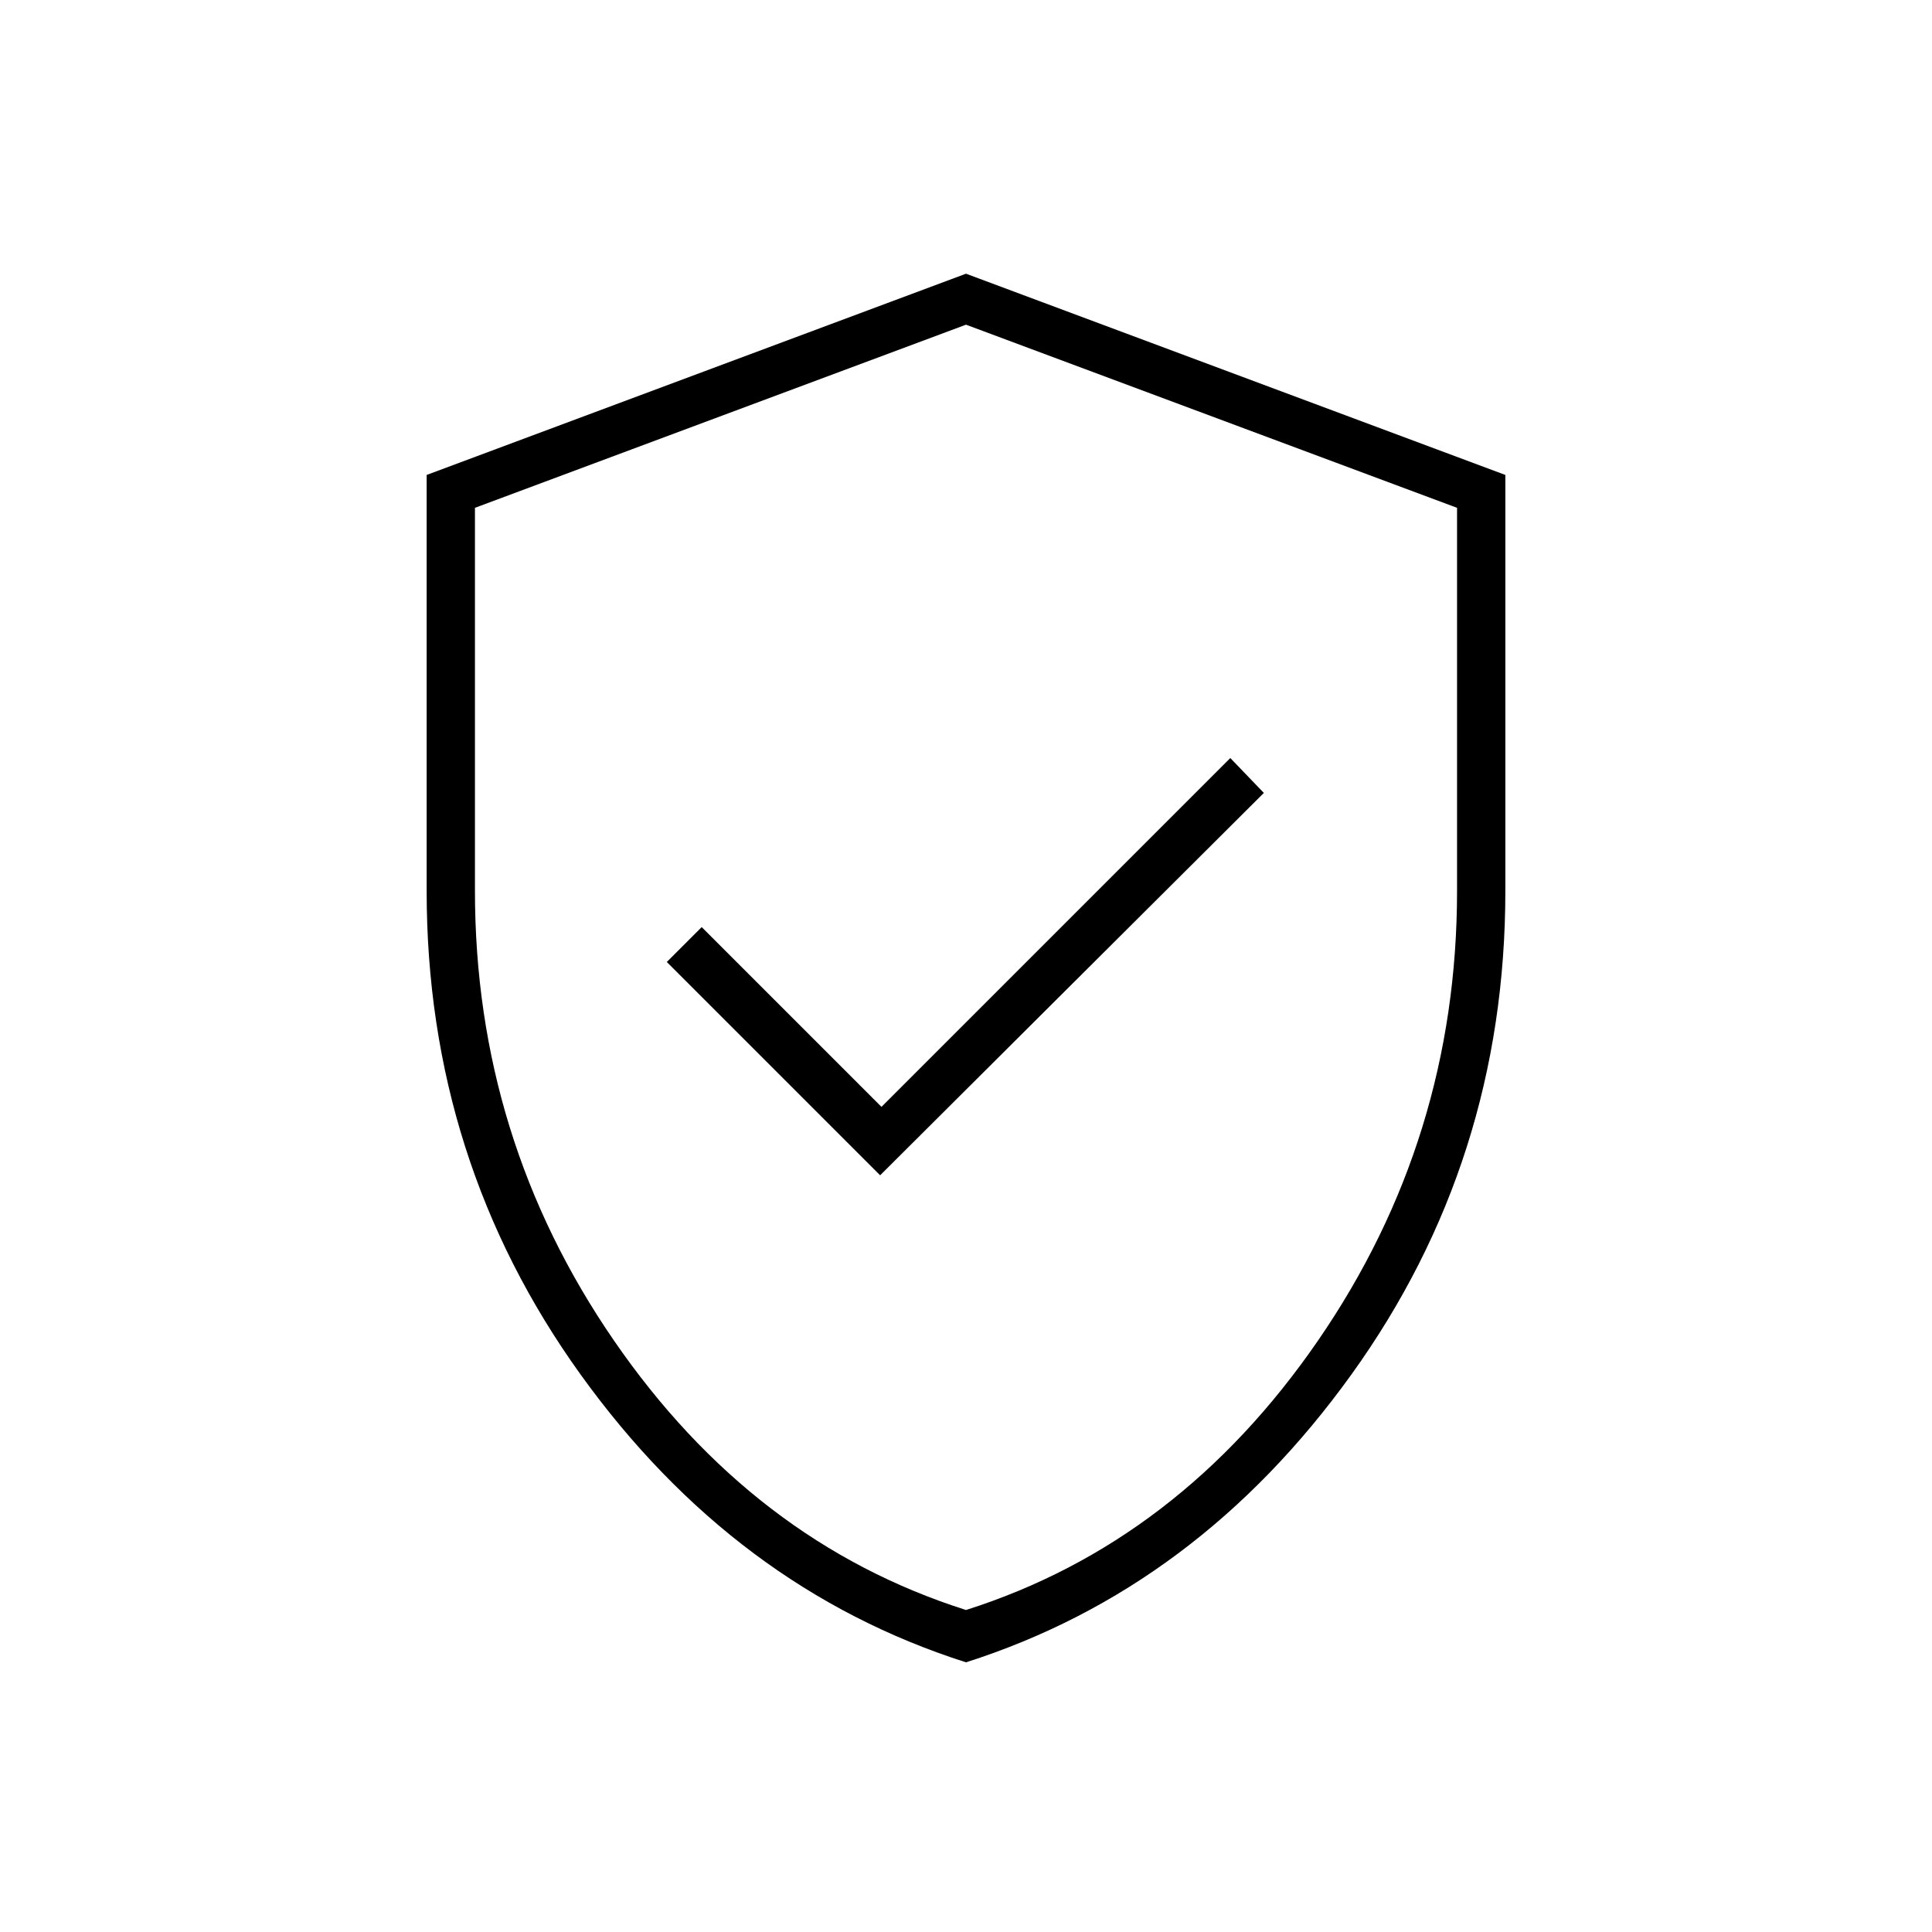 <svg xmlns="http://www.w3.org/2000/svg" height="40" viewBox="0 -960 960 960" width="40"><path d="M437.333-376 628-566l-16.667-17.333L438-410l-89.333-89.333L331.333-482l106 106ZM480-134q-115-36.667-191.5-143T212-517.333V-724l268-100 268 100v206.667q0 134-76.5 240.333T480-134Zm0-26q106-33.667 175-134t69-223.333v-190.334l-244-91-244 91v190.334q0 123 69 223.333t175 134Zm0-319Z"/></svg>
